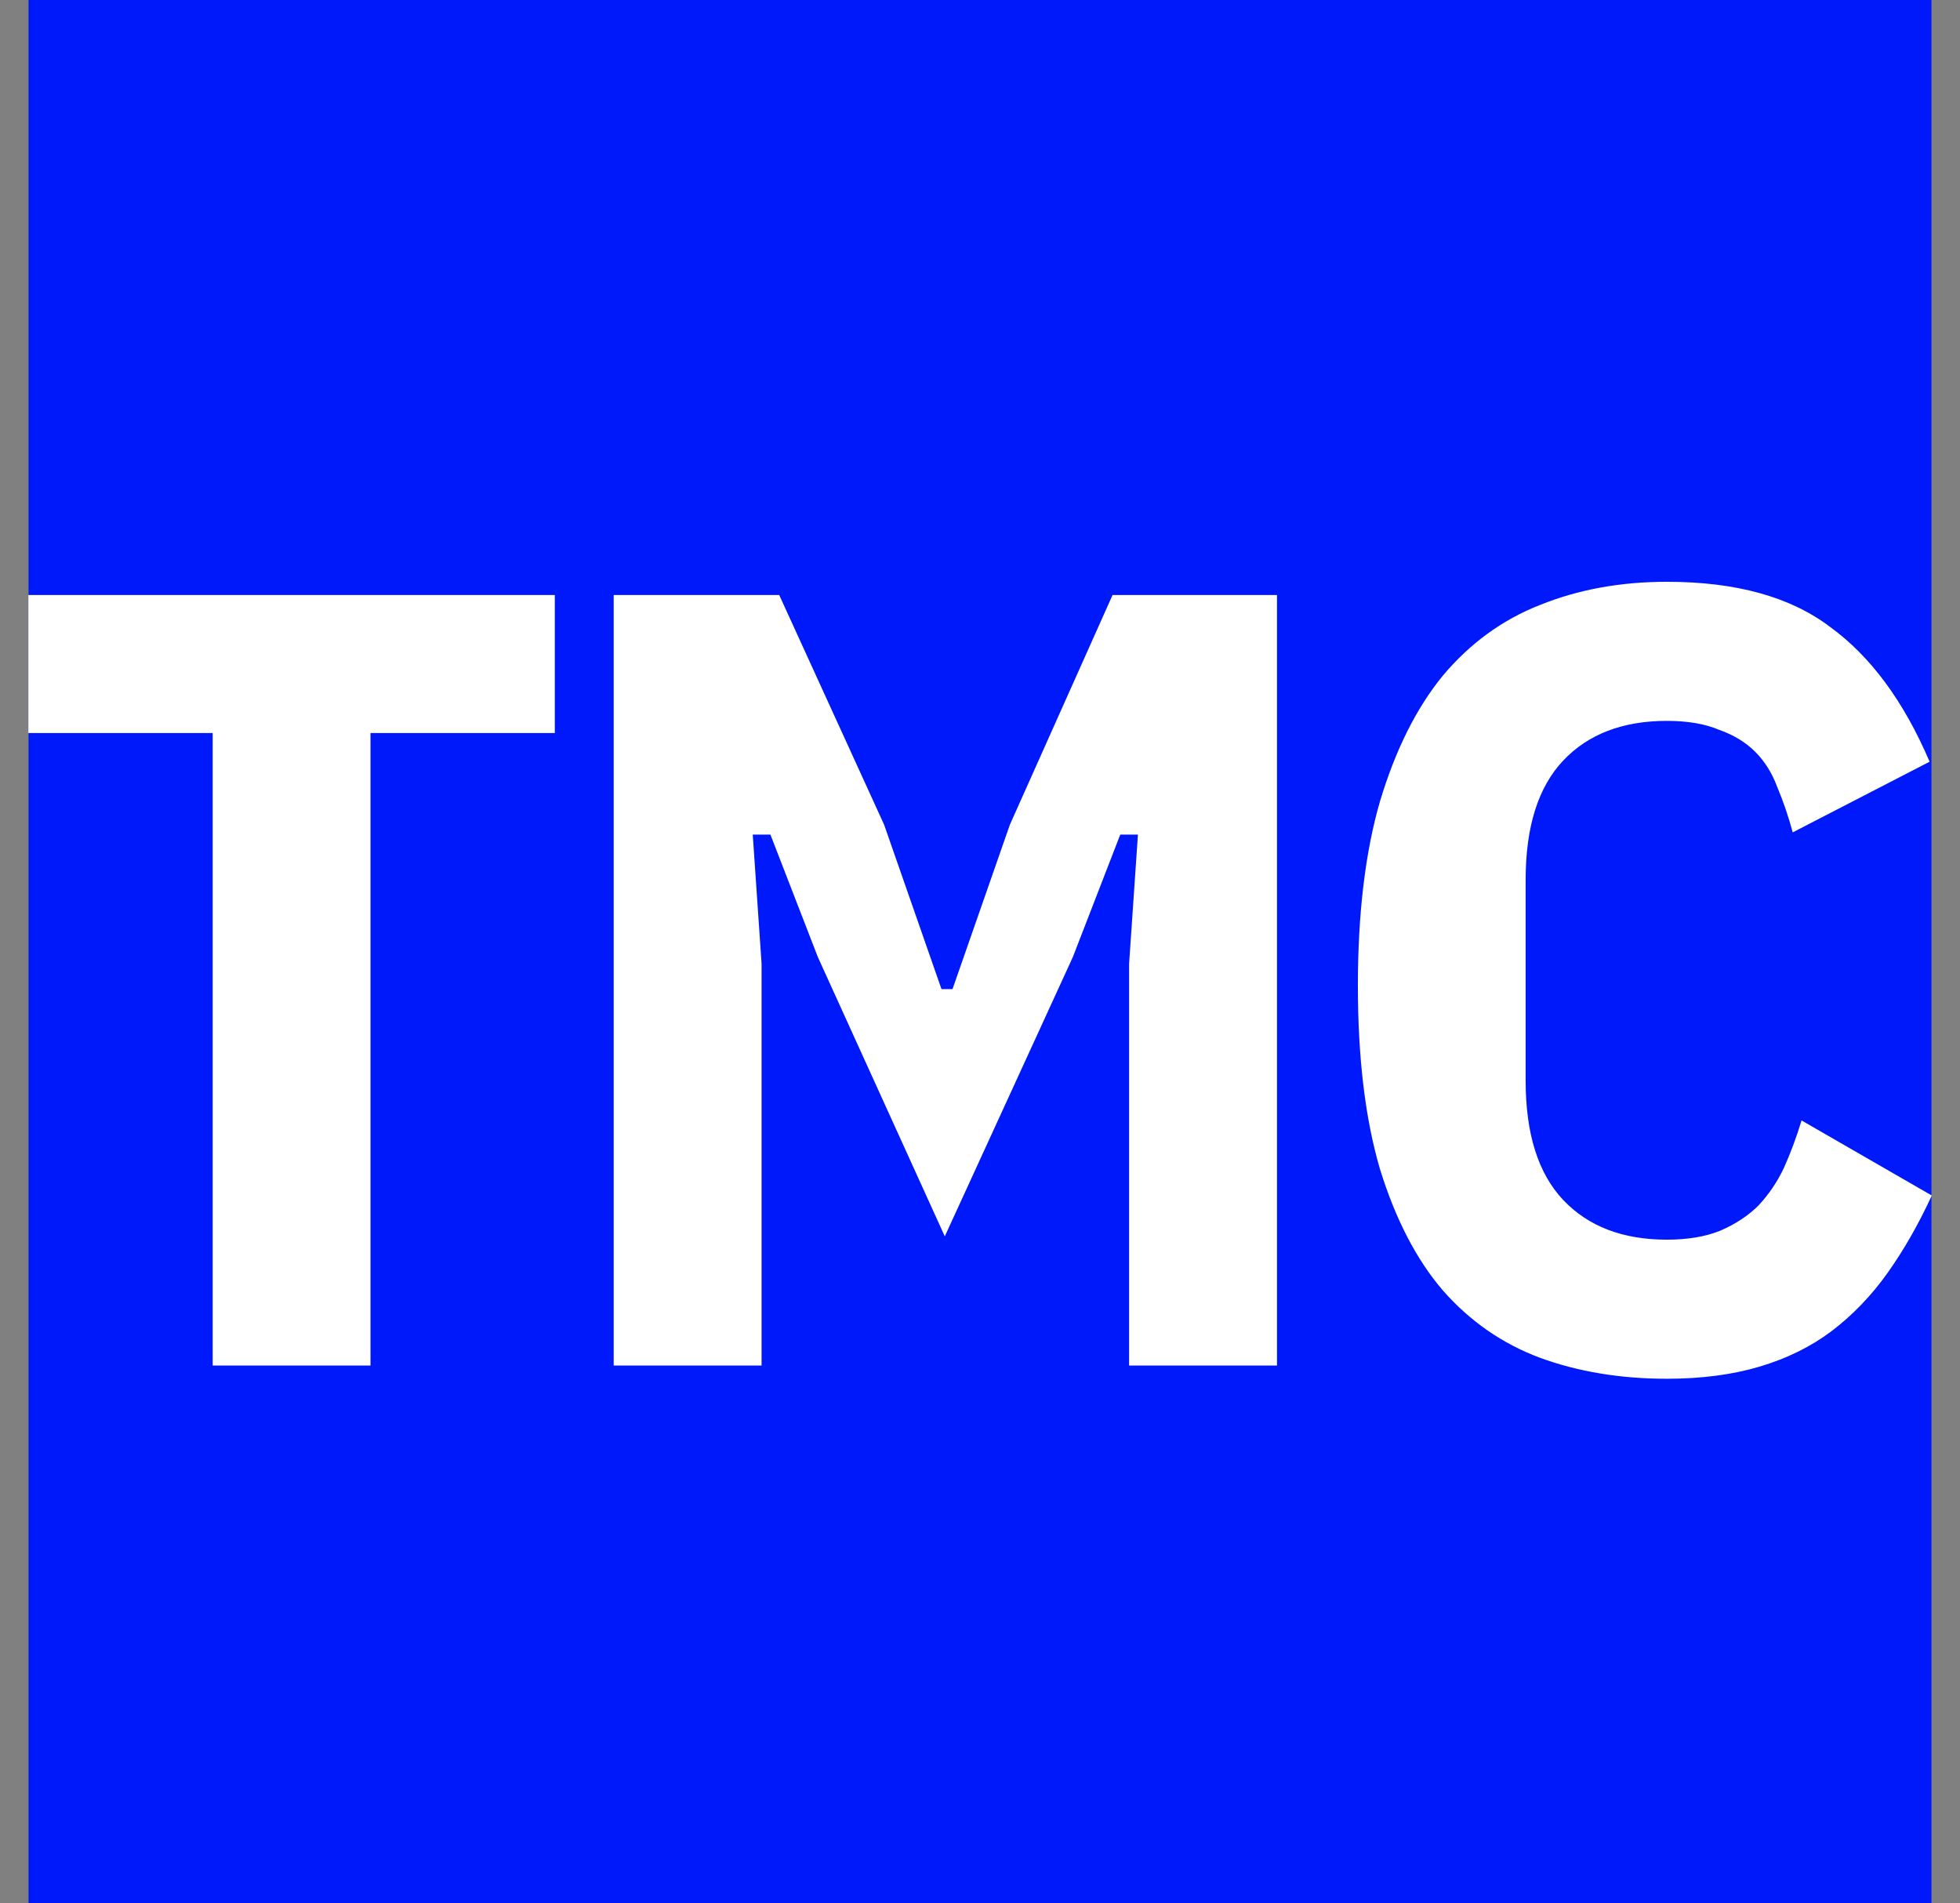 <svg width="824" height="800" viewBox="0 0 824 800" fill="none" xmlns="http://www.w3.org/2000/svg">
<rect x="0" y="0" width="824" height="800" fill="#808080" stroke="none"/>
<rect x="12" width="800" height="800" fill="#0019FA"/>
<path d="M155.758 308.128V574H89.406V308.128H11.918V250.128H233.246V308.128H155.758ZM474.685 405.104L478.397 350.816H470.973L451.021 402.32L397.197 519.712L343.837 402.32L323.885 350.816H316.461L320.173 405.104V574H257.997V250.128H327.597L371.677 346.64L395.805 415.776H400.445L424.573 346.64L467.725 250.128H536.861V574H474.685V405.104ZM700.784 579.568C681.296 579.568 663.509 576.629 647.424 570.752C631.648 564.875 618.037 555.44 606.592 542.448C595.456 529.456 586.64 512.443 580.144 491.408C573.957 470.373 570.864 444.699 570.864 414.384C570.864 384.069 573.957 358.24 580.144 336.896C586.64 315.243 595.456 297.611 606.592 284C618.037 270.389 631.648 260.491 647.424 254.304C663.509 247.808 681.296 244.56 700.784 244.56C729.861 244.56 752.752 250.901 769.456 263.584C786.469 275.957 800.389 294.827 811.216 320.192L753.68 349.888C751.824 343.083 749.658 336.741 747.184 330.864C745.018 324.987 741.925 320.037 737.904 316.016C733.882 311.995 728.778 308.901 722.592 306.736C716.714 304.261 709.445 303.024 700.784 303.024C682.224 303.024 667.685 308.592 657.168 319.728C646.65 330.864 641.392 347.568 641.392 369.84V454.288C641.392 476.56 646.65 493.264 657.168 504.4C667.685 515.536 682.224 521.104 700.784 521.104C709.445 521.104 716.869 519.867 723.056 517.392C729.552 514.608 734.965 511.051 739.296 506.72C743.626 502.08 747.184 496.821 749.968 490.944C752.752 484.757 755.226 478.107 757.392 470.992L812.144 502.544C806.576 514.608 800.389 525.435 793.584 535.024C786.778 544.613 778.89 552.811 769.92 559.616C761.258 566.112 751.205 571.061 739.76 574.464C728.314 577.867 715.322 579.568 700.784 579.568Z" fill="white"/>
</svg>
